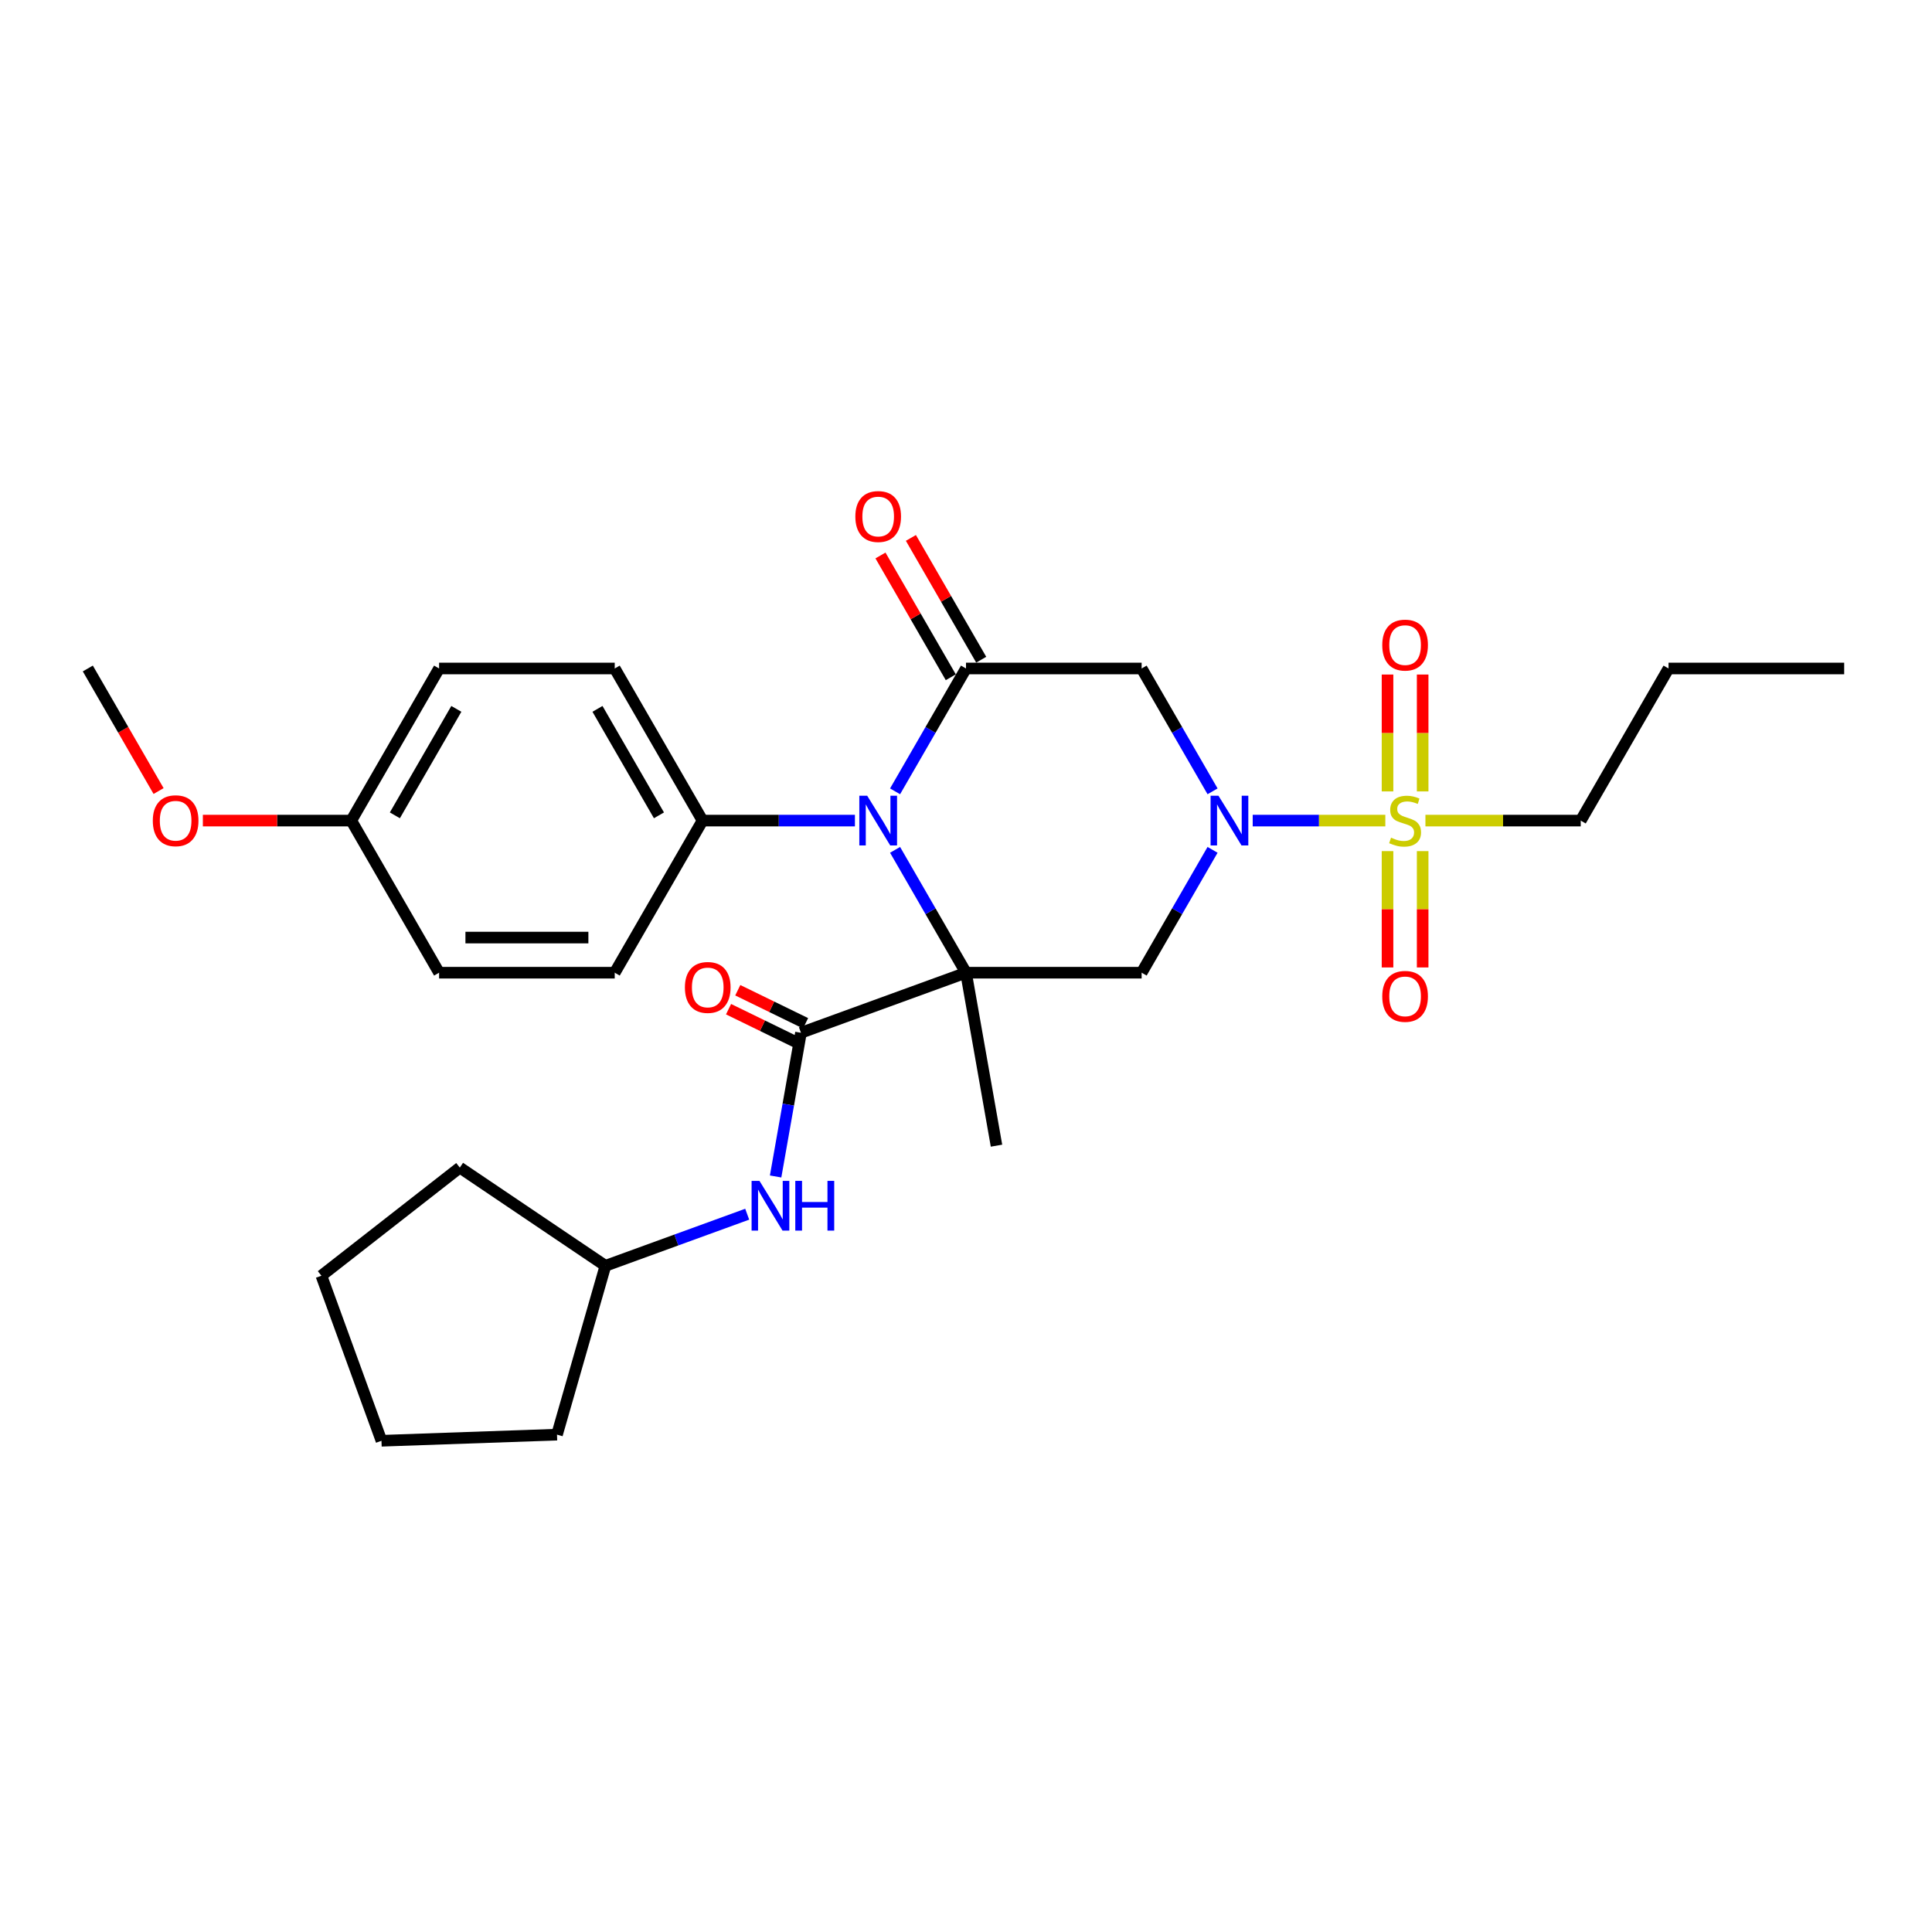 <?xml version='1.0' encoding='iso-8859-1'?>
<svg version='1.1' baseProfile='full'
              xmlns='http://www.w3.org/2000/svg'
                      xmlns:rdkit='http://www.rdkit.org/xml'
                      xmlns:xlink='http://www.w3.org/1999/xlink'
                  xml:space='preserve'
width='1000px' height='1000px' viewBox='0 0 1000 1000'>
<!-- END OF HEADER -->
<rect style='opacity:1.0;fill:#FFFFFF;stroke:none' width='1000' height='1000' x='0' y='0'> </rect>
<path class='bond-0' d='M 500,503.467 L 481.645,471.675' style='fill:none;fill-rule:evenodd;stroke:#000000;stroke-width:6px;stroke-linecap:butt;stroke-linejoin:miter;stroke-opacity:1' />
<path class='bond-0' d='M 481.645,471.675 L 463.29,439.883' style='fill:none;fill-rule:evenodd;stroke:#0000FF;stroke-width:6px;stroke-linecap:butt;stroke-linejoin:miter;stroke-opacity:1' />
<path class='bond-4' d='M 500,503.467 L 590.909,503.467' style='fill:none;fill-rule:evenodd;stroke:#000000;stroke-width:6px;stroke-linecap:butt;stroke-linejoin:miter;stroke-opacity:1' />
<path class='bond-5' d='M 500,503.467 L 414.573,534.559' style='fill:none;fill-rule:evenodd;stroke:#000000;stroke-width:6px;stroke-linecap:butt;stroke-linejoin:miter;stroke-opacity:1' />
<path class='bond-13' d='M 500,503.467 L 515.786,592.995' style='fill:none;fill-rule:evenodd;stroke:#000000;stroke-width:6px;stroke-linecap:butt;stroke-linejoin:miter;stroke-opacity:1' />
<path class='bond-3' d='M 463.29,409.592 L 481.645,377.8' style='fill:none;fill-rule:evenodd;stroke:#0000FF;stroke-width:6px;stroke-linecap:butt;stroke-linejoin:miter;stroke-opacity:1' />
<path class='bond-3' d='M 481.645,377.8 L 500,346.008' style='fill:none;fill-rule:evenodd;stroke:#000000;stroke-width:6px;stroke-linecap:butt;stroke-linejoin:miter;stroke-opacity:1' />
<path class='bond-8' d='M 442.509,424.737 L 403.073,424.737' style='fill:none;fill-rule:evenodd;stroke:#0000FF;stroke-width:6px;stroke-linecap:butt;stroke-linejoin:miter;stroke-opacity:1' />
<path class='bond-8' d='M 403.073,424.737 L 363.636,424.737' style='fill:none;fill-rule:evenodd;stroke:#000000;stroke-width:6px;stroke-linecap:butt;stroke-linejoin:miter;stroke-opacity:1' />
<path class='bond-1' d='M 627.619,439.883 L 609.264,471.675' style='fill:none;fill-rule:evenodd;stroke:#0000FF;stroke-width:6px;stroke-linecap:butt;stroke-linejoin:miter;stroke-opacity:1' />
<path class='bond-1' d='M 609.264,471.675 L 590.909,503.467' style='fill:none;fill-rule:evenodd;stroke:#000000;stroke-width:6px;stroke-linecap:butt;stroke-linejoin:miter;stroke-opacity:1' />
<path class='bond-2' d='M 648.4,424.737 L 682.723,424.737' style='fill:none;fill-rule:evenodd;stroke:#0000FF;stroke-width:6px;stroke-linecap:butt;stroke-linejoin:miter;stroke-opacity:1' />
<path class='bond-2' d='M 682.723,424.737 L 717.046,424.737' style='fill:none;fill-rule:evenodd;stroke:#CCCC00;stroke-width:6px;stroke-linecap:butt;stroke-linejoin:miter;stroke-opacity:1' />
<path class='bond-6' d='M 627.619,409.592 L 609.264,377.8' style='fill:none;fill-rule:evenodd;stroke:#0000FF;stroke-width:6px;stroke-linecap:butt;stroke-linejoin:miter;stroke-opacity:1' />
<path class='bond-6' d='M 609.264,377.8 L 590.909,346.008' style='fill:none;fill-rule:evenodd;stroke:#000000;stroke-width:6px;stroke-linecap:butt;stroke-linejoin:miter;stroke-opacity:1' />
<path class='bond-9' d='M 736.364,409.628 L 736.364,379.385' style='fill:none;fill-rule:evenodd;stroke:#CCCC00;stroke-width:6px;stroke-linecap:butt;stroke-linejoin:miter;stroke-opacity:1' />
<path class='bond-9' d='M 736.364,379.385 L 736.364,349.141' style='fill:none;fill-rule:evenodd;stroke:#FF0000;stroke-width:6px;stroke-linecap:butt;stroke-linejoin:miter;stroke-opacity:1' />
<path class='bond-9' d='M 718.182,409.628 L 718.182,379.385' style='fill:none;fill-rule:evenodd;stroke:#CCCC00;stroke-width:6px;stroke-linecap:butt;stroke-linejoin:miter;stroke-opacity:1' />
<path class='bond-9' d='M 718.182,379.385 L 718.182,349.141' style='fill:none;fill-rule:evenodd;stroke:#FF0000;stroke-width:6px;stroke-linecap:butt;stroke-linejoin:miter;stroke-opacity:1' />
<path class='bond-10' d='M 718.182,440.537 L 718.182,470.644' style='fill:none;fill-rule:evenodd;stroke:#CCCC00;stroke-width:6px;stroke-linecap:butt;stroke-linejoin:miter;stroke-opacity:1' />
<path class='bond-10' d='M 718.182,470.644 L 718.182,500.75' style='fill:none;fill-rule:evenodd;stroke:#FF0000;stroke-width:6px;stroke-linecap:butt;stroke-linejoin:miter;stroke-opacity:1' />
<path class='bond-10' d='M 736.364,440.537 L 736.364,470.644' style='fill:none;fill-rule:evenodd;stroke:#CCCC00;stroke-width:6px;stroke-linecap:butt;stroke-linejoin:miter;stroke-opacity:1' />
<path class='bond-10' d='M 736.364,470.644 L 736.364,500.75' style='fill:none;fill-rule:evenodd;stroke:#FF0000;stroke-width:6px;stroke-linecap:butt;stroke-linejoin:miter;stroke-opacity:1' />
<path class='bond-16' d='M 737.8,424.737 L 777.991,424.737' style='fill:none;fill-rule:evenodd;stroke:#CCCC00;stroke-width:6px;stroke-linecap:butt;stroke-linejoin:miter;stroke-opacity:1' />
<path class='bond-16' d='M 777.991,424.737 L 818.182,424.737' style='fill:none;fill-rule:evenodd;stroke:#000000;stroke-width:6px;stroke-linecap:butt;stroke-linejoin:miter;stroke-opacity:1' />
<path class='bond-11' d='M 507.873,341.462 L 489.675,309.943' style='fill:none;fill-rule:evenodd;stroke:#000000;stroke-width:6px;stroke-linecap:butt;stroke-linejoin:miter;stroke-opacity:1' />
<path class='bond-11' d='M 489.675,309.943 L 471.478,278.423' style='fill:none;fill-rule:evenodd;stroke:#FF0000;stroke-width:6px;stroke-linecap:butt;stroke-linejoin:miter;stroke-opacity:1' />
<path class='bond-11' d='M 492.127,350.553 L 473.929,319.034' style='fill:none;fill-rule:evenodd;stroke:#000000;stroke-width:6px;stroke-linecap:butt;stroke-linejoin:miter;stroke-opacity:1' />
<path class='bond-11' d='M 473.929,319.034 L 455.732,287.514' style='fill:none;fill-rule:evenodd;stroke:#FF0000;stroke-width:6px;stroke-linecap:butt;stroke-linejoin:miter;stroke-opacity:1' />
<path class='bond-29' d='M 500,346.008 L 590.909,346.008' style='fill:none;fill-rule:evenodd;stroke:#000000;stroke-width:6px;stroke-linecap:butt;stroke-linejoin:miter;stroke-opacity:1' />
<path class='bond-7' d='M 414.573,534.559 L 408.016,571.751' style='fill:none;fill-rule:evenodd;stroke:#000000;stroke-width:6px;stroke-linecap:butt;stroke-linejoin:miter;stroke-opacity:1' />
<path class='bond-7' d='M 408.016,571.751 L 401.458,608.942' style='fill:none;fill-rule:evenodd;stroke:#0000FF;stroke-width:6px;stroke-linecap:butt;stroke-linejoin:miter;stroke-opacity:1' />
<path class='bond-12' d='M 416.964,529.657 L 399.42,521.101' style='fill:none;fill-rule:evenodd;stroke:#000000;stroke-width:6px;stroke-linecap:butt;stroke-linejoin:miter;stroke-opacity:1' />
<path class='bond-12' d='M 399.42,521.101 L 381.875,512.545' style='fill:none;fill-rule:evenodd;stroke:#FF0000;stroke-width:6px;stroke-linecap:butt;stroke-linejoin:miter;stroke-opacity:1' />
<path class='bond-12' d='M 412.183,539.462 L 394.638,530.906' style='fill:none;fill-rule:evenodd;stroke:#000000;stroke-width:6px;stroke-linecap:butt;stroke-linejoin:miter;stroke-opacity:1' />
<path class='bond-12' d='M 394.638,530.906 L 377.093,522.35' style='fill:none;fill-rule:evenodd;stroke:#FF0000;stroke-width:6px;stroke-linecap:butt;stroke-linejoin:miter;stroke-opacity:1' />
<path class='bond-18' d='M 386.751,628.468 L 350.056,641.824' style='fill:none;fill-rule:evenodd;stroke:#0000FF;stroke-width:6px;stroke-linecap:butt;stroke-linejoin:miter;stroke-opacity:1' />
<path class='bond-18' d='M 350.056,641.824 L 313.361,655.18' style='fill:none;fill-rule:evenodd;stroke:#000000;stroke-width:6px;stroke-linecap:butt;stroke-linejoin:miter;stroke-opacity:1' />
<path class='bond-14' d='M 363.636,424.737 L 318.182,346.008' style='fill:none;fill-rule:evenodd;stroke:#000000;stroke-width:6px;stroke-linecap:butt;stroke-linejoin:miter;stroke-opacity:1' />
<path class='bond-14' d='M 341.072,422.019 L 309.254,366.908' style='fill:none;fill-rule:evenodd;stroke:#000000;stroke-width:6px;stroke-linecap:butt;stroke-linejoin:miter;stroke-opacity:1' />
<path class='bond-15' d='M 363.636,424.737 L 318.182,503.467' style='fill:none;fill-rule:evenodd;stroke:#000000;stroke-width:6px;stroke-linecap:butt;stroke-linejoin:miter;stroke-opacity:1' />
<path class='bond-20' d='M 318.182,346.008 L 227.273,346.008' style='fill:none;fill-rule:evenodd;stroke:#000000;stroke-width:6px;stroke-linecap:butt;stroke-linejoin:miter;stroke-opacity:1' />
<path class='bond-19' d='M 318.182,503.467 L 227.273,503.467' style='fill:none;fill-rule:evenodd;stroke:#000000;stroke-width:6px;stroke-linecap:butt;stroke-linejoin:miter;stroke-opacity:1' />
<path class='bond-19' d='M 304.545,485.285 L 240.909,485.285' style='fill:none;fill-rule:evenodd;stroke:#000000;stroke-width:6px;stroke-linecap:butt;stroke-linejoin:miter;stroke-opacity:1' />
<path class='bond-23' d='M 818.182,424.737 L 863.636,346.008' style='fill:none;fill-rule:evenodd;stroke:#000000;stroke-width:6px;stroke-linecap:butt;stroke-linejoin:miter;stroke-opacity:1' />
<path class='bond-17' d='M 181.818,424.737 L 227.273,503.467' style='fill:none;fill-rule:evenodd;stroke:#000000;stroke-width:6px;stroke-linecap:butt;stroke-linejoin:miter;stroke-opacity:1' />
<path class='bond-21' d='M 181.818,424.737 L 143.409,424.737' style='fill:none;fill-rule:evenodd;stroke:#000000;stroke-width:6px;stroke-linecap:butt;stroke-linejoin:miter;stroke-opacity:1' />
<path class='bond-21' d='M 143.409,424.737 L 105,424.737' style='fill:none;fill-rule:evenodd;stroke:#FF0000;stroke-width:6px;stroke-linecap:butt;stroke-linejoin:miter;stroke-opacity:1' />
<path class='bond-30' d='M 181.818,424.737 L 227.273,346.008' style='fill:none;fill-rule:evenodd;stroke:#000000;stroke-width:6px;stroke-linecap:butt;stroke-linejoin:miter;stroke-opacity:1' />
<path class='bond-30' d='M 204.382,422.019 L 236.2,366.908' style='fill:none;fill-rule:evenodd;stroke:#000000;stroke-width:6px;stroke-linecap:butt;stroke-linejoin:miter;stroke-opacity:1' />
<path class='bond-24' d='M 313.361,655.18 L 237.994,604.344' style='fill:none;fill-rule:evenodd;stroke:#000000;stroke-width:6px;stroke-linecap:butt;stroke-linejoin:miter;stroke-opacity:1' />
<path class='bond-25' d='M 313.361,655.18 L 288.303,742.568' style='fill:none;fill-rule:evenodd;stroke:#000000;stroke-width:6px;stroke-linecap:butt;stroke-linejoin:miter;stroke-opacity:1' />
<path class='bond-22' d='M 82.081,409.446 L 63.768,377.727' style='fill:none;fill-rule:evenodd;stroke:#FF0000;stroke-width:6px;stroke-linecap:butt;stroke-linejoin:miter;stroke-opacity:1' />
<path class='bond-22' d='M 63.768,377.727 L 45.455,346.008' style='fill:none;fill-rule:evenodd;stroke:#000000;stroke-width:6px;stroke-linecap:butt;stroke-linejoin:miter;stroke-opacity:1' />
<path class='bond-26' d='M 863.636,346.008 L 954.545,346.008' style='fill:none;fill-rule:evenodd;stroke:#000000;stroke-width:6px;stroke-linecap:butt;stroke-linejoin:miter;stroke-opacity:1' />
<path class='bond-27' d='M 237.994,604.344 L 166.356,660.314' style='fill:none;fill-rule:evenodd;stroke:#000000;stroke-width:6px;stroke-linecap:butt;stroke-linejoin:miter;stroke-opacity:1' />
<path class='bond-28' d='M 288.303,742.568 L 197.449,745.74' style='fill:none;fill-rule:evenodd;stroke:#000000;stroke-width:6px;stroke-linecap:butt;stroke-linejoin:miter;stroke-opacity:1' />
<path class='bond-31' d='M 166.356,660.314 L 197.449,745.74' style='fill:none;fill-rule:evenodd;stroke:#000000;stroke-width:6px;stroke-linecap:butt;stroke-linejoin:miter;stroke-opacity:1' />
<path  class='atom-1' d='M 448.855 411.864
L 457.291 425.501
Q 458.127 426.846, 459.473 429.283
Q 460.818 431.719, 460.891 431.864
L 460.891 411.864
L 464.309 411.864
L 464.309 437.61
L 460.782 437.61
L 451.727 422.701
Q 450.673 420.955, 449.545 418.955
Q 448.455 416.955, 448.127 416.337
L 448.127 437.61
L 444.782 437.61
L 444.782 411.864
L 448.855 411.864
' fill='#0000FF'/>
<path  class='atom-2' d='M 630.673 411.864
L 639.109 425.501
Q 639.945 426.846, 641.291 429.283
Q 642.636 431.719, 642.709 431.864
L 642.709 411.864
L 646.127 411.864
L 646.127 437.61
L 642.6 437.61
L 633.545 422.701
Q 632.491 420.955, 631.364 418.955
Q 630.273 416.955, 629.945 416.337
L 629.945 437.61
L 626.6 437.61
L 626.6 411.864
L 630.673 411.864
' fill='#0000FF'/>
<path  class='atom-3' d='M 720 433.573
Q 720.291 433.683, 721.491 434.192
Q 722.691 434.701, 724 435.028
Q 725.345 435.319, 726.655 435.319
Q 729.091 435.319, 730.509 434.155
Q 731.927 432.955, 731.927 430.883
Q 731.927 429.464, 731.2 428.592
Q 730.509 427.719, 729.418 427.246
Q 728.327 426.773, 726.509 426.228
Q 724.218 425.537, 722.836 424.883
Q 721.491 424.228, 720.509 422.846
Q 719.564 421.464, 719.564 419.137
Q 719.564 415.901, 721.745 413.901
Q 723.964 411.901, 728.327 411.901
Q 731.309 411.901, 734.691 413.319
L 733.855 416.119
Q 730.764 414.846, 728.436 414.846
Q 725.927 414.846, 724.545 415.901
Q 723.164 416.919, 723.2 418.701
Q 723.2 420.083, 723.891 420.919
Q 724.618 421.755, 725.636 422.228
Q 726.691 422.701, 728.436 423.246
Q 730.764 423.973, 732.145 424.701
Q 733.527 425.428, 734.509 426.919
Q 735.527 428.373, 735.527 430.883
Q 735.527 434.446, 733.127 436.373
Q 730.764 438.264, 726.8 438.264
Q 724.509 438.264, 722.764 437.755
Q 721.055 437.283, 719.018 436.446
L 720 433.573
' fill='#CCCC00'/>
<path  class='atom-8' d='M 393.096 611.215
L 401.533 624.851
Q 402.369 626.196, 403.714 628.633
Q 405.06 631.069, 405.133 631.215
L 405.133 611.215
L 408.551 611.215
L 408.551 636.96
L 405.024 636.96
L 395.969 622.051
Q 394.914 620.306, 393.787 618.306
Q 392.696 616.306, 392.369 615.687
L 392.369 636.96
L 389.024 636.96
L 389.024 611.215
L 393.096 611.215
' fill='#0000FF'/>
<path  class='atom-8' d='M 411.642 611.215
L 415.133 611.215
L 415.133 622.16
L 428.296 622.16
L 428.296 611.215
L 431.787 611.215
L 431.787 636.96
L 428.296 636.96
L 428.296 625.069
L 415.133 625.069
L 415.133 636.96
L 411.642 636.96
L 411.642 611.215
' fill='#0000FF'/>
<path  class='atom-10' d='M 715.455 333.901
Q 715.455 327.719, 718.509 324.264
Q 721.564 320.81, 727.273 320.81
Q 732.982 320.81, 736.036 324.264
Q 739.091 327.719, 739.091 333.901
Q 739.091 340.155, 736 343.719
Q 732.909 347.246, 727.273 347.246
Q 721.6 347.246, 718.509 343.719
Q 715.455 340.192, 715.455 333.901
M 727.273 344.337
Q 731.2 344.337, 733.309 341.719
Q 735.455 339.064, 735.455 333.901
Q 735.455 328.846, 733.309 326.301
Q 731.2 323.719, 727.273 323.719
Q 723.345 323.719, 721.2 326.264
Q 719.091 328.81, 719.091 333.901
Q 719.091 339.101, 721.2 341.719
Q 723.345 344.337, 727.273 344.337
' fill='#FF0000'/>
<path  class='atom-11' d='M 715.455 515.719
Q 715.455 509.537, 718.509 506.083
Q 721.564 502.628, 727.273 502.628
Q 732.982 502.628, 736.036 506.083
Q 739.091 509.537, 739.091 515.719
Q 739.091 521.973, 736 525.537
Q 732.909 529.064, 727.273 529.064
Q 721.6 529.064, 718.509 525.537
Q 715.455 522.01, 715.455 515.719
M 727.273 526.155
Q 731.2 526.155, 733.309 523.537
Q 735.455 520.883, 735.455 515.719
Q 735.455 510.664, 733.309 508.119
Q 731.2 505.537, 727.273 505.537
Q 723.345 505.537, 721.2 508.083
Q 719.091 510.628, 719.091 515.719
Q 719.091 520.919, 721.2 523.537
Q 723.345 526.155, 727.273 526.155
' fill='#FF0000'/>
<path  class='atom-12' d='M 442.727 267.351
Q 442.727 261.169, 445.782 257.714
Q 448.836 254.26, 454.545 254.26
Q 460.255 254.26, 463.309 257.714
Q 466.364 261.169, 466.364 267.351
Q 466.364 273.605, 463.273 277.169
Q 460.182 280.696, 454.545 280.696
Q 448.873 280.696, 445.782 277.169
Q 442.727 273.642, 442.727 267.351
M 454.545 277.787
Q 458.473 277.787, 460.582 275.169
Q 462.727 272.514, 462.727 267.351
Q 462.727 262.296, 460.582 259.751
Q 458.473 257.169, 454.545 257.169
Q 450.618 257.169, 448.473 259.714
Q 446.364 262.26, 446.364 267.351
Q 446.364 272.551, 448.473 275.169
Q 450.618 277.787, 454.545 277.787
' fill='#FF0000'/>
<path  class='atom-13' d='M 354.506 511.103
Q 354.506 504.921, 357.56 501.466
Q 360.615 498.012, 366.324 498.012
Q 372.033 498.012, 375.088 501.466
Q 378.142 504.921, 378.142 511.103
Q 378.142 517.357, 375.051 520.921
Q 371.96 524.448, 366.324 524.448
Q 360.651 524.448, 357.56 520.921
Q 354.506 517.393, 354.506 511.103
M 366.324 521.539
Q 370.251 521.539, 372.36 518.921
Q 374.506 516.266, 374.506 511.103
Q 374.506 506.048, 372.36 503.503
Q 370.251 500.921, 366.324 500.921
Q 362.397 500.921, 360.251 503.466
Q 358.142 506.012, 358.142 511.103
Q 358.142 516.303, 360.251 518.921
Q 362.397 521.539, 366.324 521.539
' fill='#FF0000'/>
<path  class='atom-22' d='M 79.091 424.81
Q 79.091 418.628, 82.145 415.173
Q 85.2 411.719, 90.909 411.719
Q 96.618 411.719, 99.673 415.173
Q 102.727 418.628, 102.727 424.81
Q 102.727 431.064, 99.636 434.628
Q 96.546 438.155, 90.909 438.155
Q 85.236 438.155, 82.145 434.628
Q 79.091 431.101, 79.091 424.81
M 90.909 435.246
Q 94.836 435.246, 96.945 432.628
Q 99.091 429.973, 99.091 424.81
Q 99.091 419.755, 96.945 417.21
Q 94.836 414.628, 90.909 414.628
Q 86.982 414.628, 84.836 417.173
Q 82.727 419.719, 82.727 424.81
Q 82.727 430.01, 84.836 432.628
Q 86.982 435.246, 90.909 435.246
' fill='#FF0000'/>
</svg>
